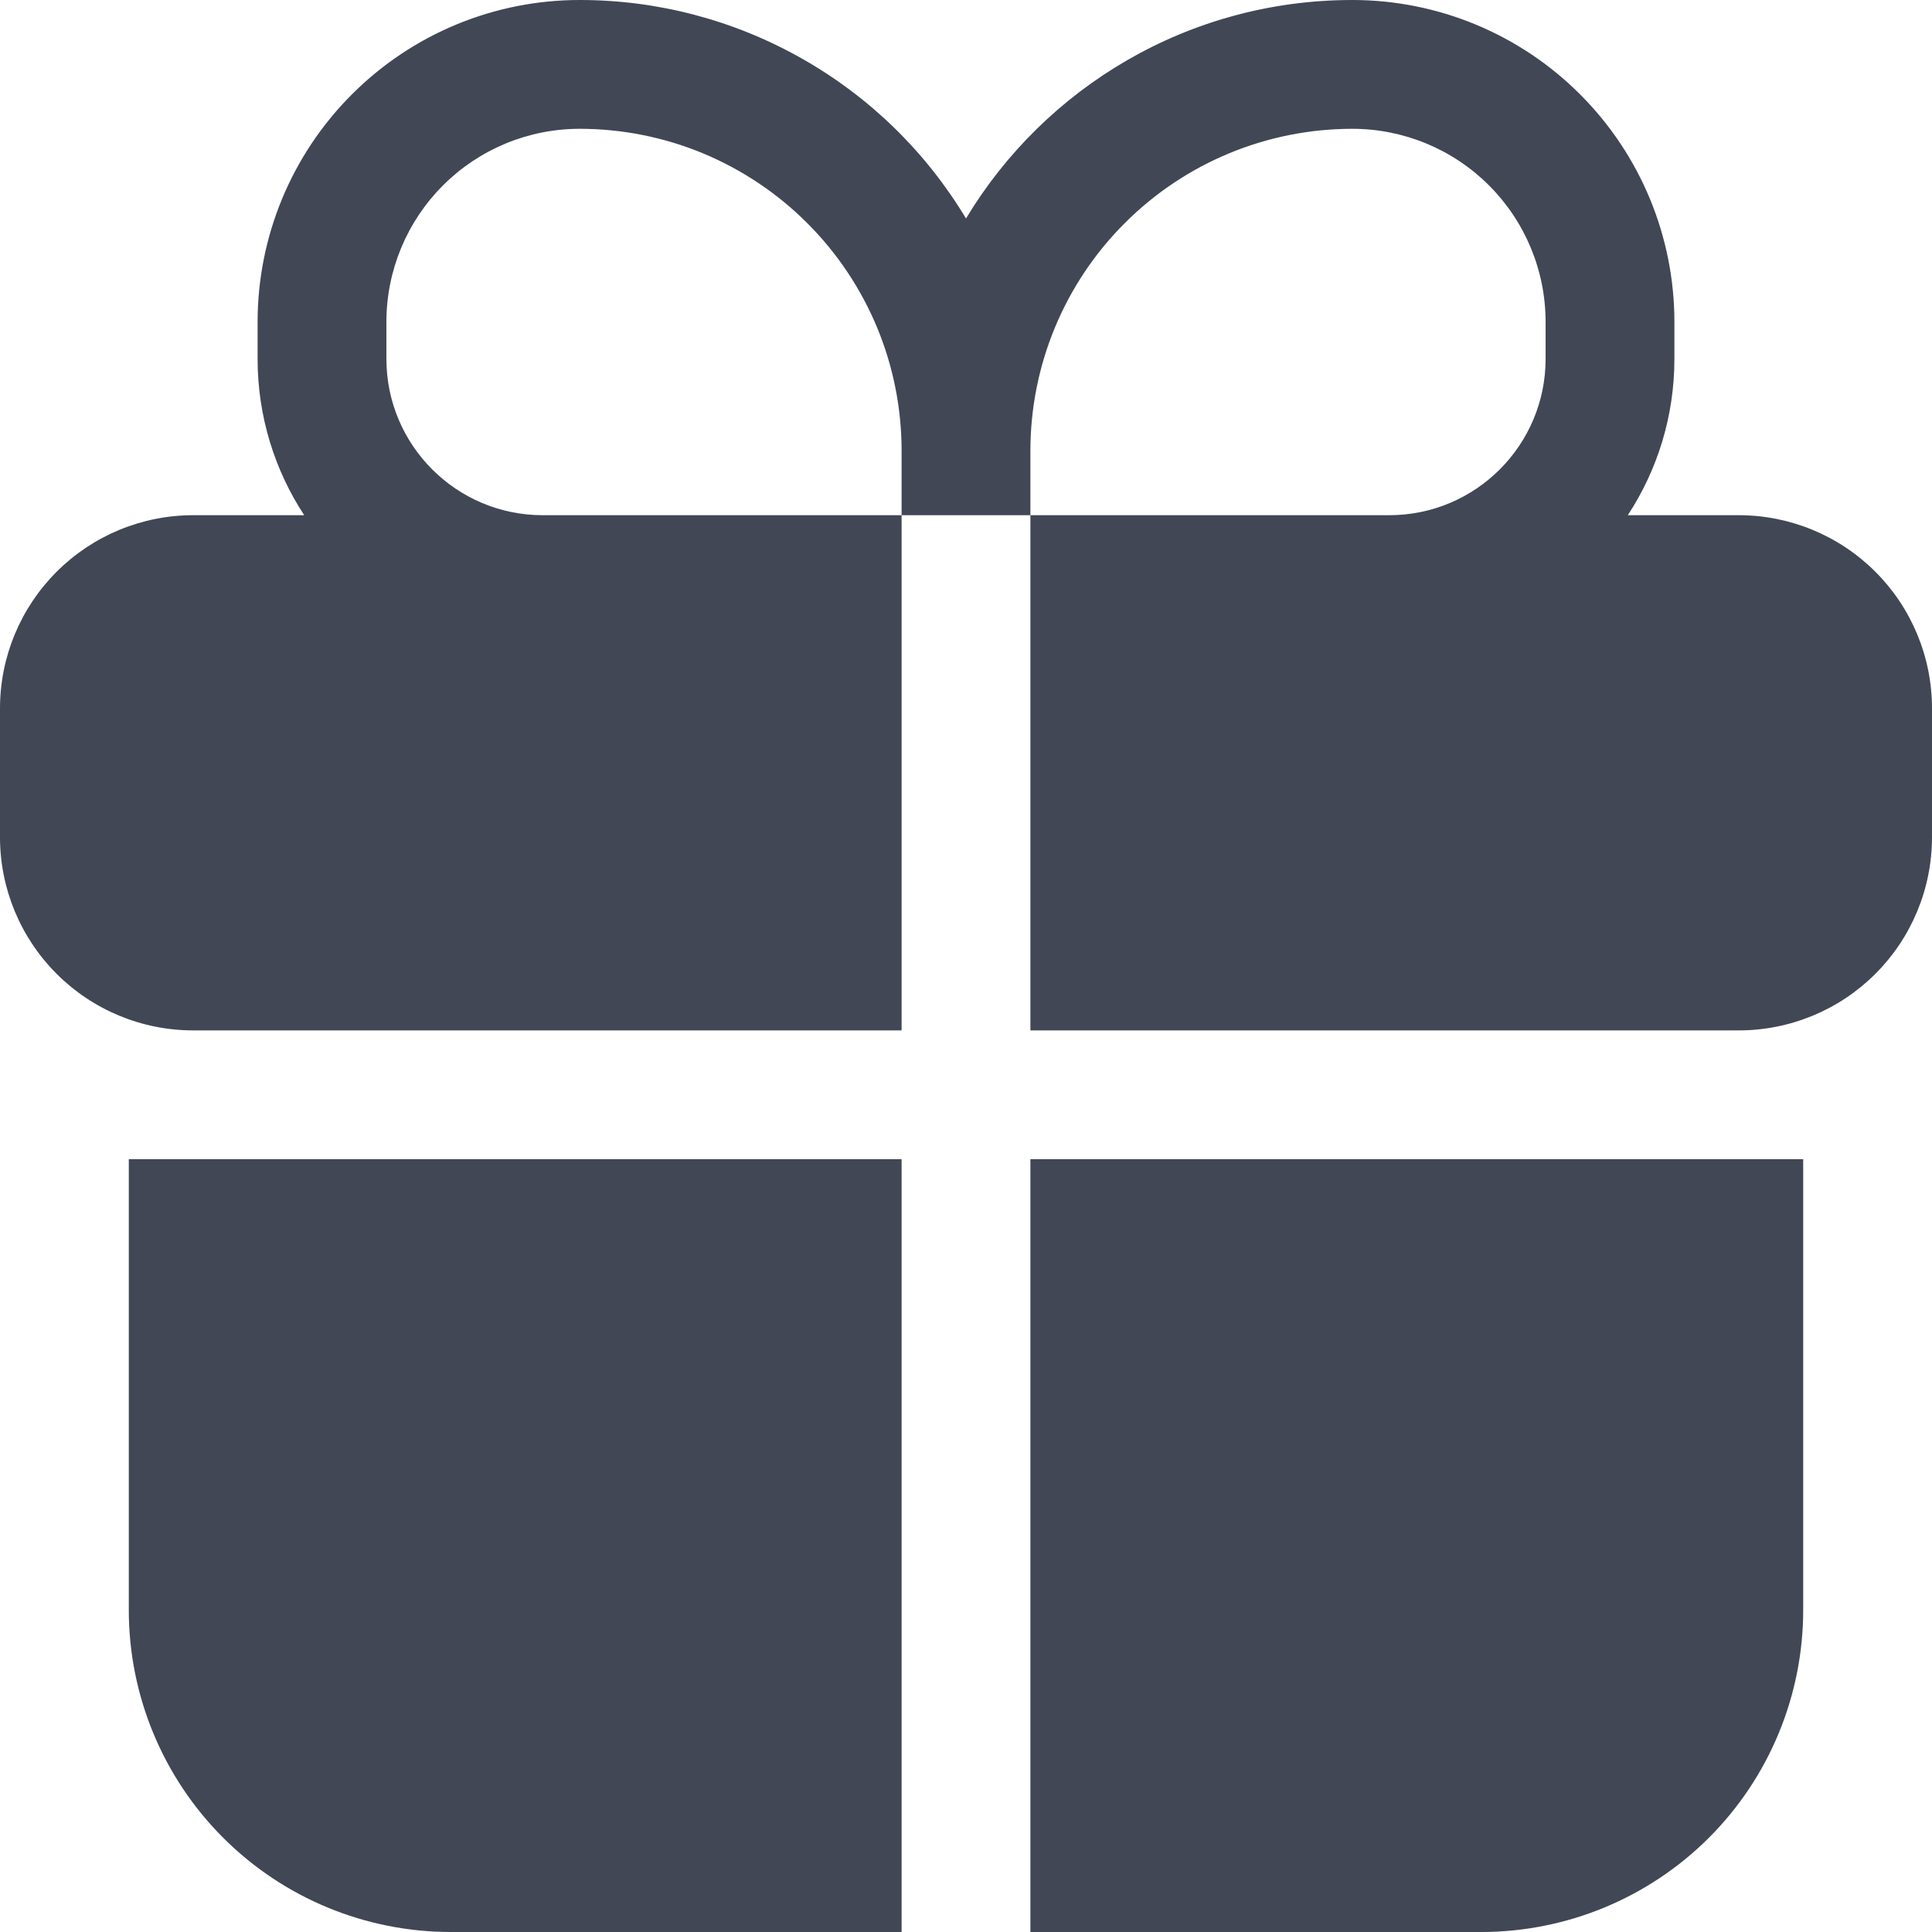 <svg width="24" height="24" viewBox="0 0 24 24" fill="none" xmlns="http://www.w3.org/2000/svg">
<g clip-path="url(#clip0_1230_17742)">
<path fill-rule="evenodd" clip-rule="evenodd" d="M7.2 7.97356e-07C6.139 7.97356e-07 5.122 0.421 4.372 1.172C3.621 1.922 3.2 2.939 3.2 4V4.458C3.2 5.174 3.413 5.842 3.779 6.4H2.4C1.763 6.4 1.153 6.653 0.703 7.103C0.253 7.553 0 8.163 0 8.8L0 10.4C0 11.037 0.253 11.647 0.703 12.097C1.153 12.547 1.763 12.8 2.4 12.8H11.2V6.4H12.8V12.8H21.6C22.236 12.8 22.847 12.547 23.297 12.097C23.747 11.647 24 11.037 24 10.4V8.8C24 8.163 23.747 7.553 23.297 7.103C22.847 6.653 22.236 6.4 21.6 6.4H20.221C20.587 5.842 20.8 5.174 20.8 4.458V4C20.8 2.939 20.379 1.922 19.628 1.172C18.878 0.421 17.861 7.97356e-07 16.8 7.97356e-07C14.763 7.97356e-07 12.979 1.088 12 2.714C11.502 1.885 10.799 1.2 9.957 0.725C9.116 0.249 8.166 -0.001 7.2 7.97356e-07ZM12.8 6.4H17.258C18.33 6.4 19.2 5.53 19.2 4.458V4C19.2 3.363 18.947 2.753 18.497 2.303C18.047 1.853 17.436 1.6 16.8 1.6C15.739 1.6 14.722 2.021 13.972 2.772C13.221 3.522 12.8 4.539 12.8 5.6V6.4ZM11.2 6.4H6.742C5.67 6.4 4.8 5.53 4.8 4.458V4C4.8 3.363 5.053 2.753 5.503 2.303C5.953 1.853 6.563 1.6 7.2 1.6C7.725 1.6 8.245 1.703 8.731 1.904C9.216 2.106 9.657 2.4 10.028 2.772C10.4 3.143 10.694 3.584 10.896 4.069C11.097 4.555 11.2 5.075 11.2 5.6V6.4Z" fill="#414755"/>
<path d="M11.2 14.4H1.6V20C1.6 21.061 2.022 22.079 2.772 22.829C3.522 23.579 4.539 24 5.6 24H11.2V14.4ZM12.8 24H18.4C19.461 24 20.478 23.579 21.229 22.829C21.979 22.079 22.4 21.061 22.4 20V14.4H12.8V24Z" fill="#414755"/>
</g>
<defs>
<clipPath id="clip0_1230_17742">
<rect width="24" height="24" fill="white"/>
</clipPath>
</defs>
</svg>
